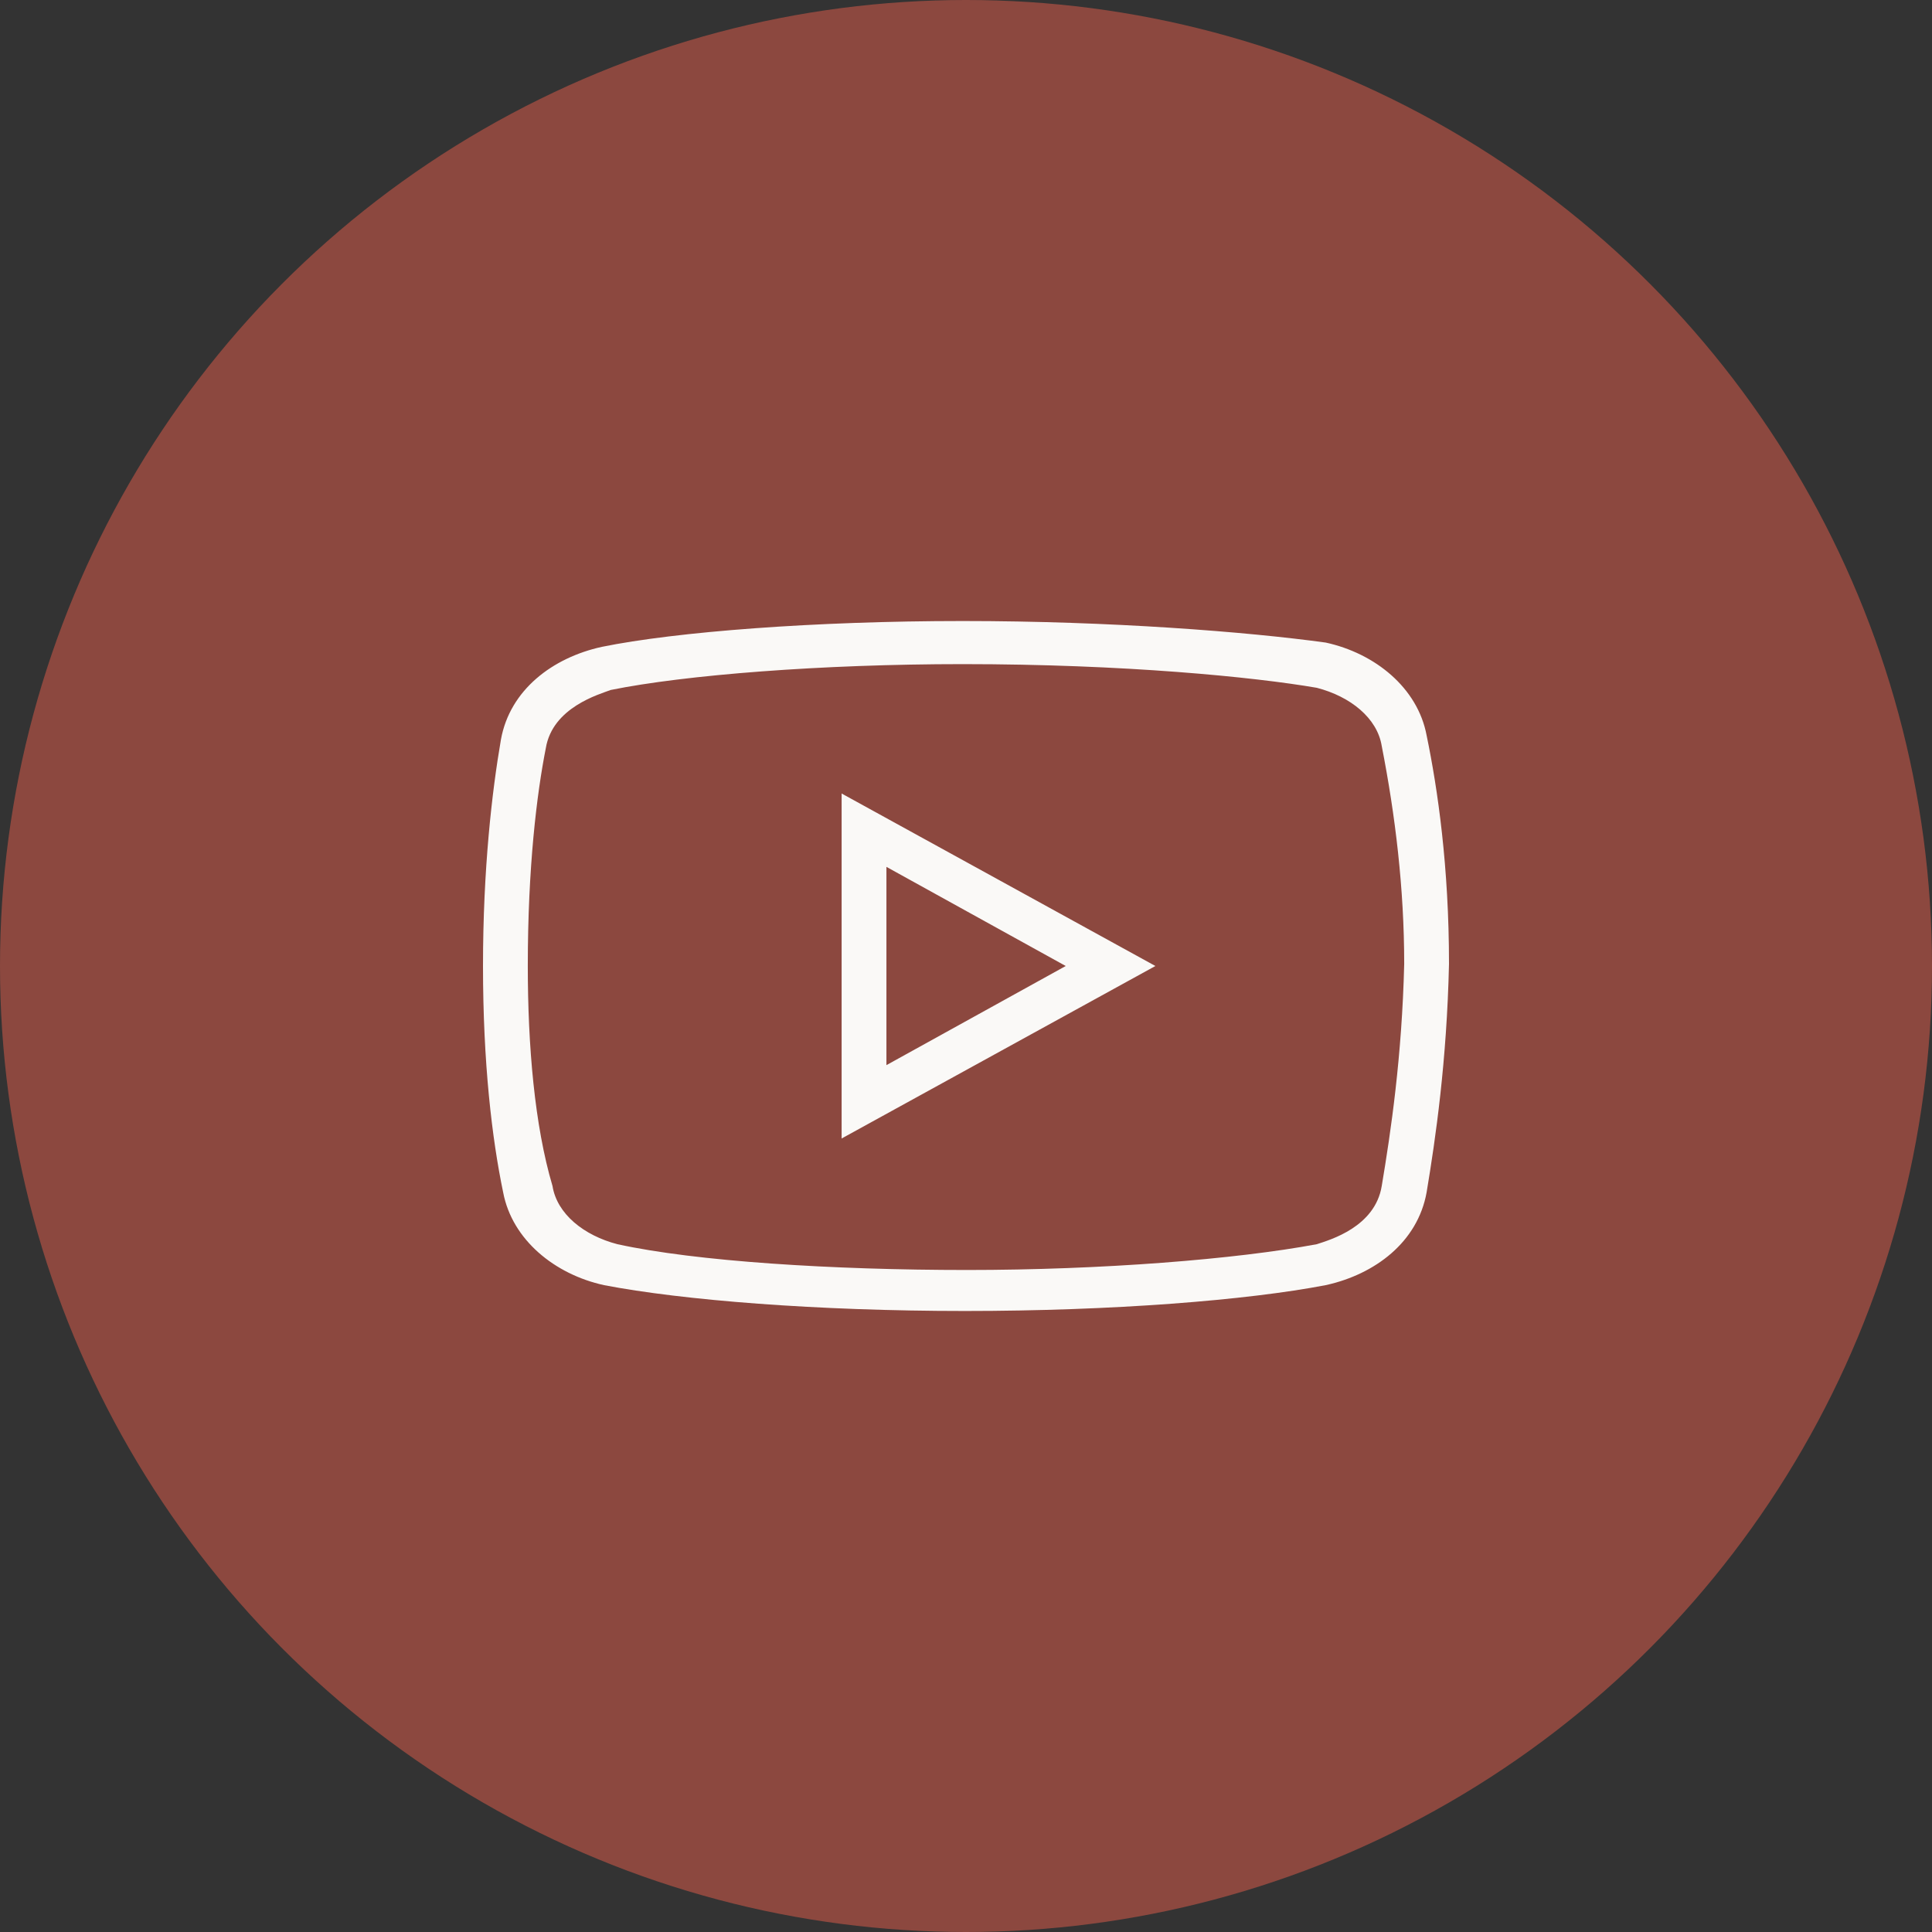 <?xml version="1.0" encoding="UTF-8"?> <svg xmlns="http://www.w3.org/2000/svg" width="32" height="32" viewBox="0 0 32 32" fill="none"><rect x="0" y="0" width="32" height="32" fill="#333333" stroke="none"/><circle cx="16" cy="16" r="16" fill="#8C483F"></circle><path d="M15.946 10.286C13.495 10.286 11.193 10.464 9.968 10.714C9.151 10.893 8.445 11.428 8.297 12.25C8.149 13.107 8 14.393 8 16C8 17.607 8.148 18.857 8.334 19.75C8.483 20.535 9.188 21.107 10.004 21.286C11.305 21.536 13.531 21.714 15.982 21.714C18.433 21.714 20.659 21.536 21.958 21.286C22.776 21.107 23.481 20.572 23.629 19.75C23.778 18.857 23.964 17.572 24 15.965C24 14.358 23.814 13.072 23.629 12.179C23.481 11.393 22.776 10.821 21.958 10.643C20.659 10.464 18.395 10.286 15.946 10.286ZM15.946 11C18.618 11 20.77 11.213 21.81 11.392C22.367 11.536 22.812 11.893 22.886 12.357C23.11 13.5 23.258 14.715 23.258 15.965C23.221 17.5 23.036 18.75 22.886 19.643C22.776 20.321 22.034 20.535 21.81 20.608C20.473 20.858 18.246 21.035 16.018 21.035C13.791 21.035 11.527 20.893 10.227 20.608C9.671 20.464 9.225 20.107 9.151 19.643C8.854 18.642 8.742 17.321 8.742 16C8.742 14.357 8.892 13.143 9.04 12.394C9.151 11.714 9.93 11.499 10.116 11.428C11.341 11.179 13.607 11 15.946 11ZM13.94 13.143V18.857L19.137 16L13.94 13.143ZM14.682 14.358L17.652 16L14.682 17.642V14.358Z" fill="#FAF9F7"></path></svg> 